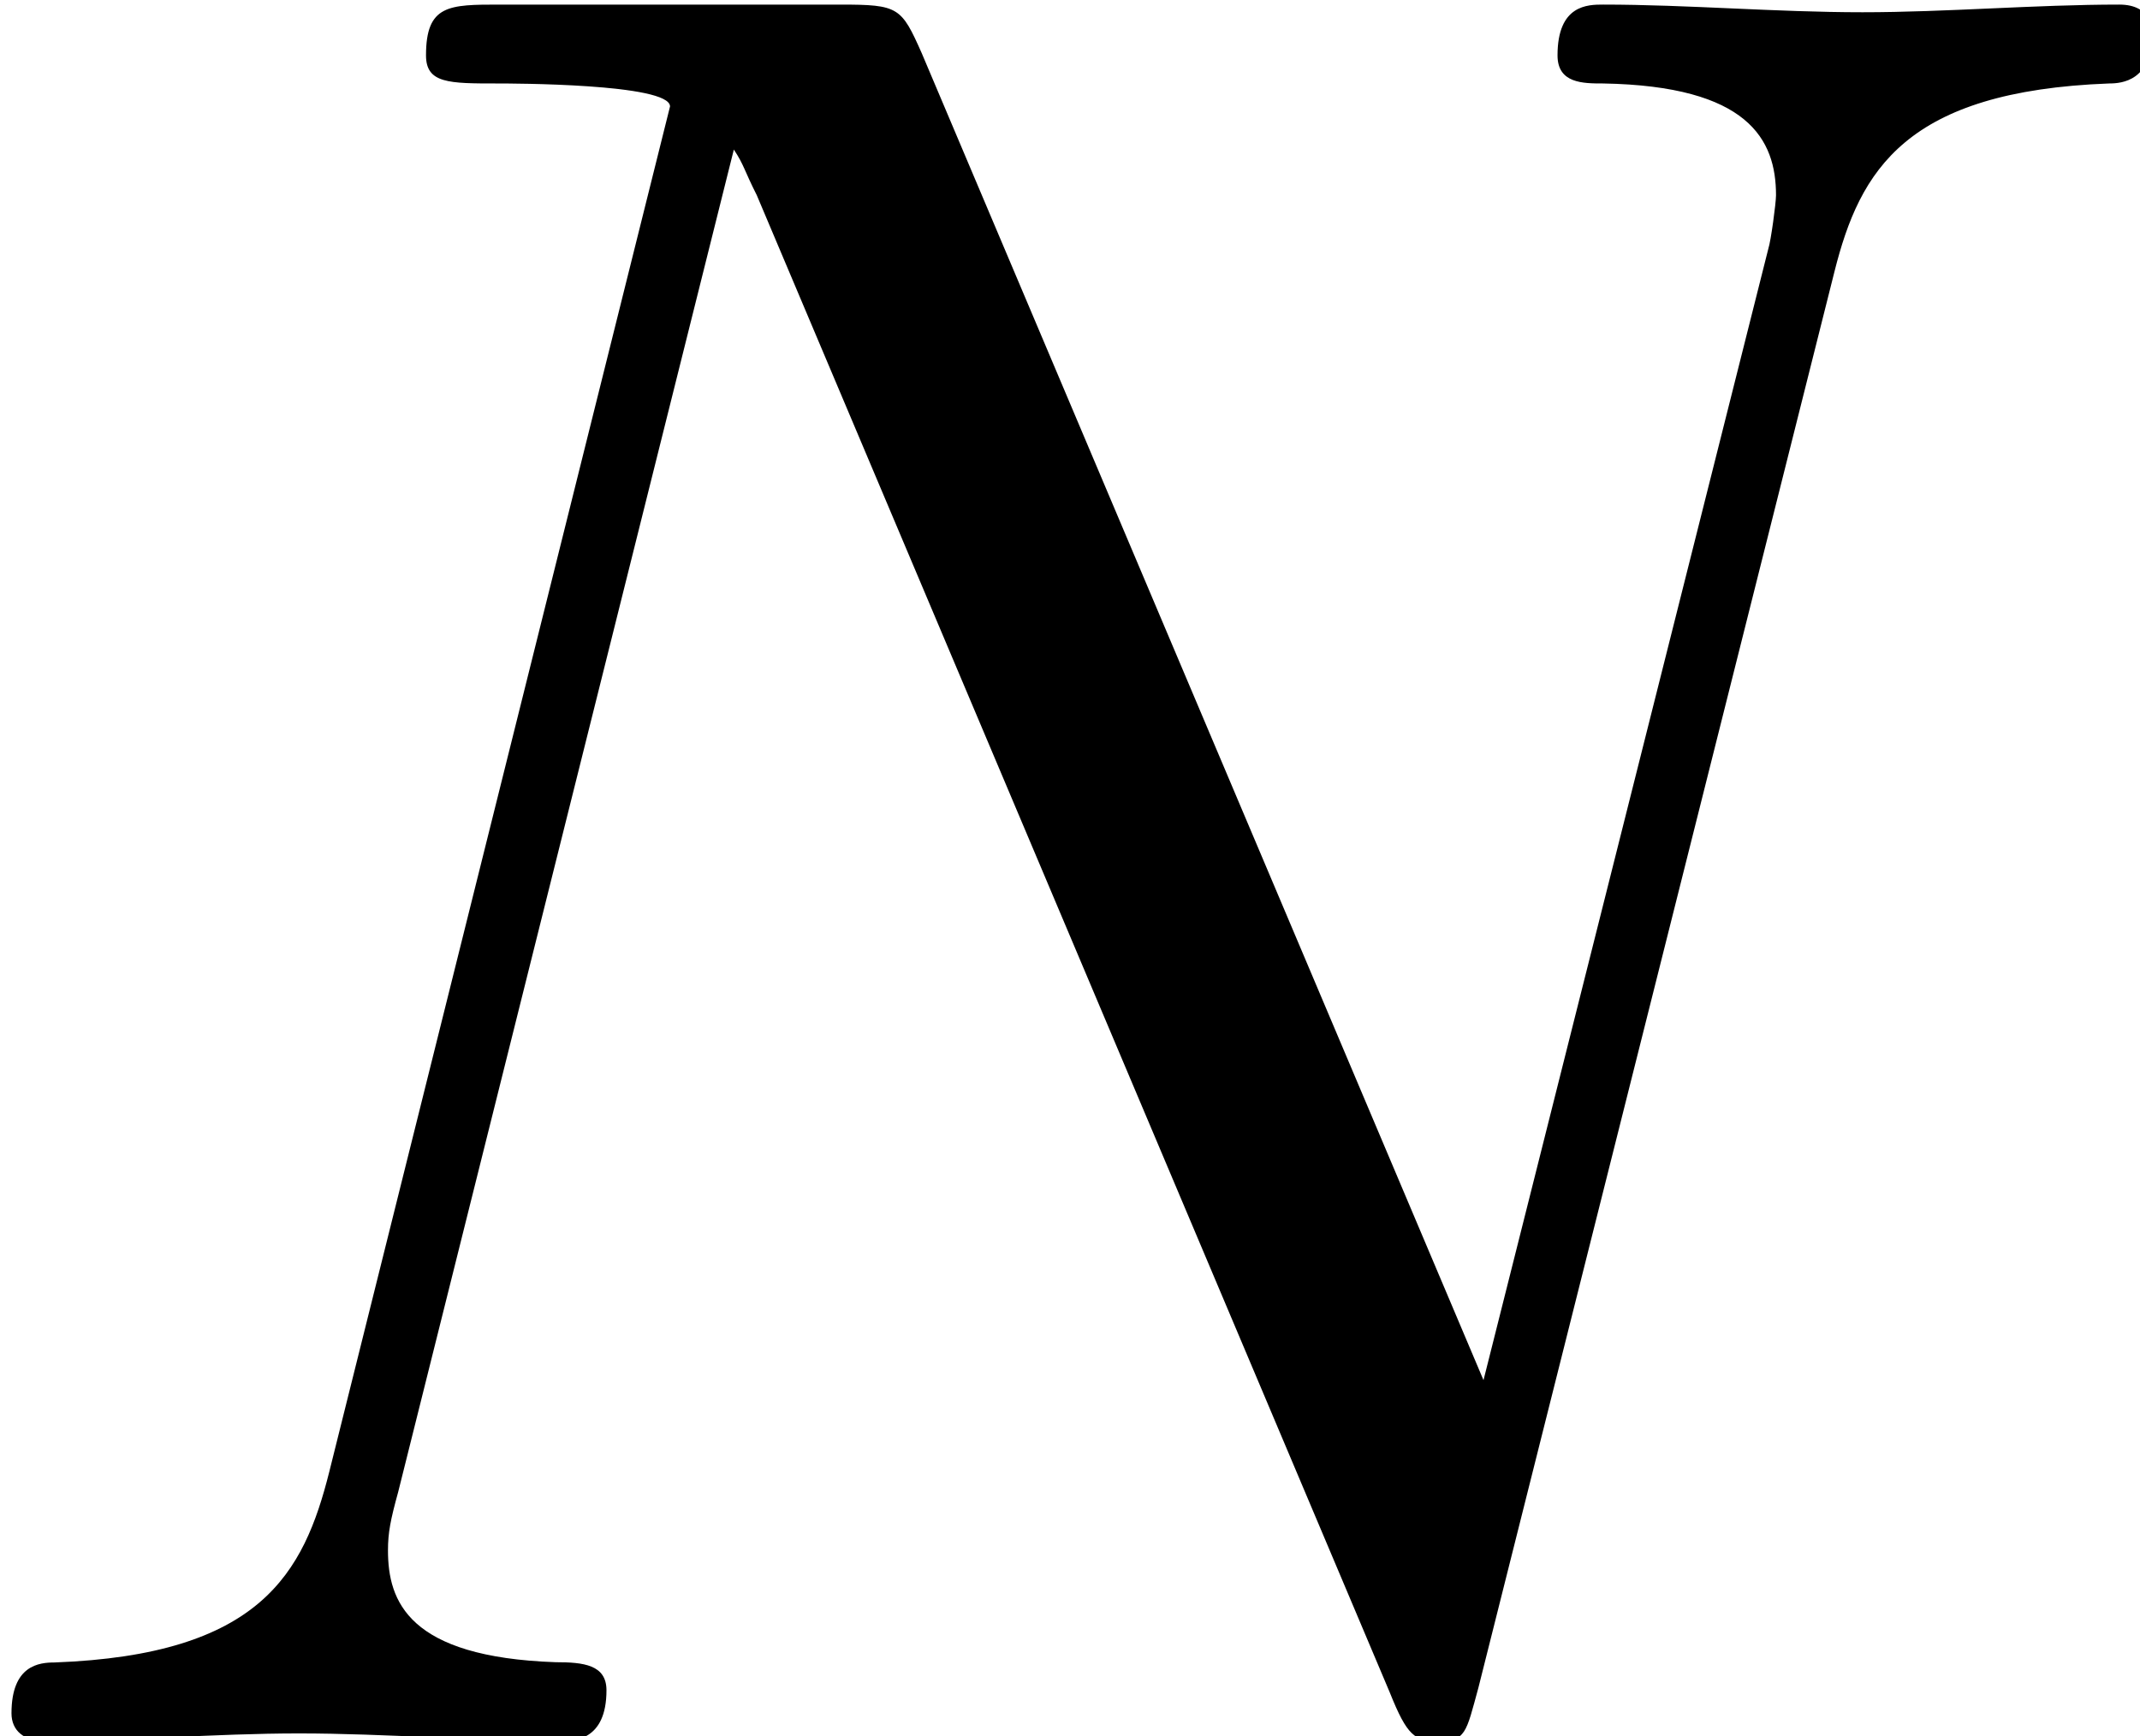 <?xml version="1.0" encoding="UTF-8" standalone="no"?>
<!-- This file was generated by dvisvgm 3.2.1 -->

<svg
   version="1.1"
   width="16.768pt"
   height="13.602pt"
   viewBox="0 0 8.384 6.801"
   id="svg15"
   sodipodi:docname="equation.svg"
   xmlns:inkscape="http://www.inkscape.org/namespaces/inkscape"
   xmlns:sodipodi="http://sodipodi.sourceforge.net/DTD/sodipodi-0.dtd"
   xmlns:xlink="http://www.w3.org/1999/xlink"
   xmlns="http://www.w3.org/2000/svg"
   xmlns:svg="http://www.w3.org/2000/svg">
  <sodipodi:namedview
     id="namedview17"
     pagecolor="#ffffff"
     bordercolor="#000000"
     borderopacity="0.25"
     inkscape:showpageshadow="2"
     inkscape:pageopacity="0.0"
     inkscape:pagecheckerboard="0"
     inkscape:deskcolor="#d1d1d1"
     inkscape:document-units="pt" />
  <defs
     id="defs6">
    <clipPath
       id="cp0">
      <path
         d="M -243,655 H 369 V -137 H -243 Z"
         id="path2" />
    </clipPath>
    <path
       id="g0-1"
       d="m 7.53,-5.757 c 0.1,-0.398 0.279,-0.707 1.076,-0.737 0.05,0 0.169,-0.01 0.169,-0.199 0,-0.01 0,-0.11 -0.129,-0.11 -0.329,0 -0.677,0.03 -1.006,0.03 -0.339,0 -0.687,-0.03 -1.016,-0.03 -0.06,0 -0.179,0 -0.179,0.199 0,0.11 0.1,0.11 0.179,0.11 0.568,0.01 0.677,0.219 0.677,0.438 0,0.03 -0.02,0.179 -0.03,0.209 L 6.155,-1.414 3.954,-6.613 C 3.874,-6.793 3.864,-6.803 3.635,-6.803 H 2.301 c -0.199,0 -0.289,0 -0.289,0.199 0,0.11 0.09,0.11 0.279,0.11 0.05,0 0.677,0 0.677,0.09 l -1.335,5.349 c -0.1,0.398 -0.269,0.717 -1.076,0.747 -0.06,0 -0.169,0.01 -0.169,0.199 C 0.388,-0.04 0.438,0 0.518,0 0.837,0 1.185,-0.03 1.514,-0.03 1.853,-0.03 2.211,0 2.54,0 c 0.05,0 0.179,0 0.179,-0.199 0,-0.1 -0.09,-0.11 -0.199,-0.11 C 1.942,-0.329 1.863,-0.548 1.863,-0.747 c 0,-0.07 0.01,-0.12 0.04,-0.229 l 1.315,-5.259 c 0.04,0.06 0.04,0.08 0.09,0.179 l 2.48,5.866 C 5.856,-0.02 5.886,0 5.976,0 6.086,0 6.086,-0.03 6.135,-0.209 Z" />
  </defs>
  <g
     id="page1"
     transform="translate(-2.095,-2.88)">
    <g
       clip-path="url(#cp0)"
       id="g12">
      <g
         transform="matrix(1,0,0,1,-171,-65)"
         id="g10">
        <use
           x="172.752"
           y="74.701"
           xlink:href="#g0-1"
           id="use8" />
      </g>
    </g>
  </g>
</svg>
